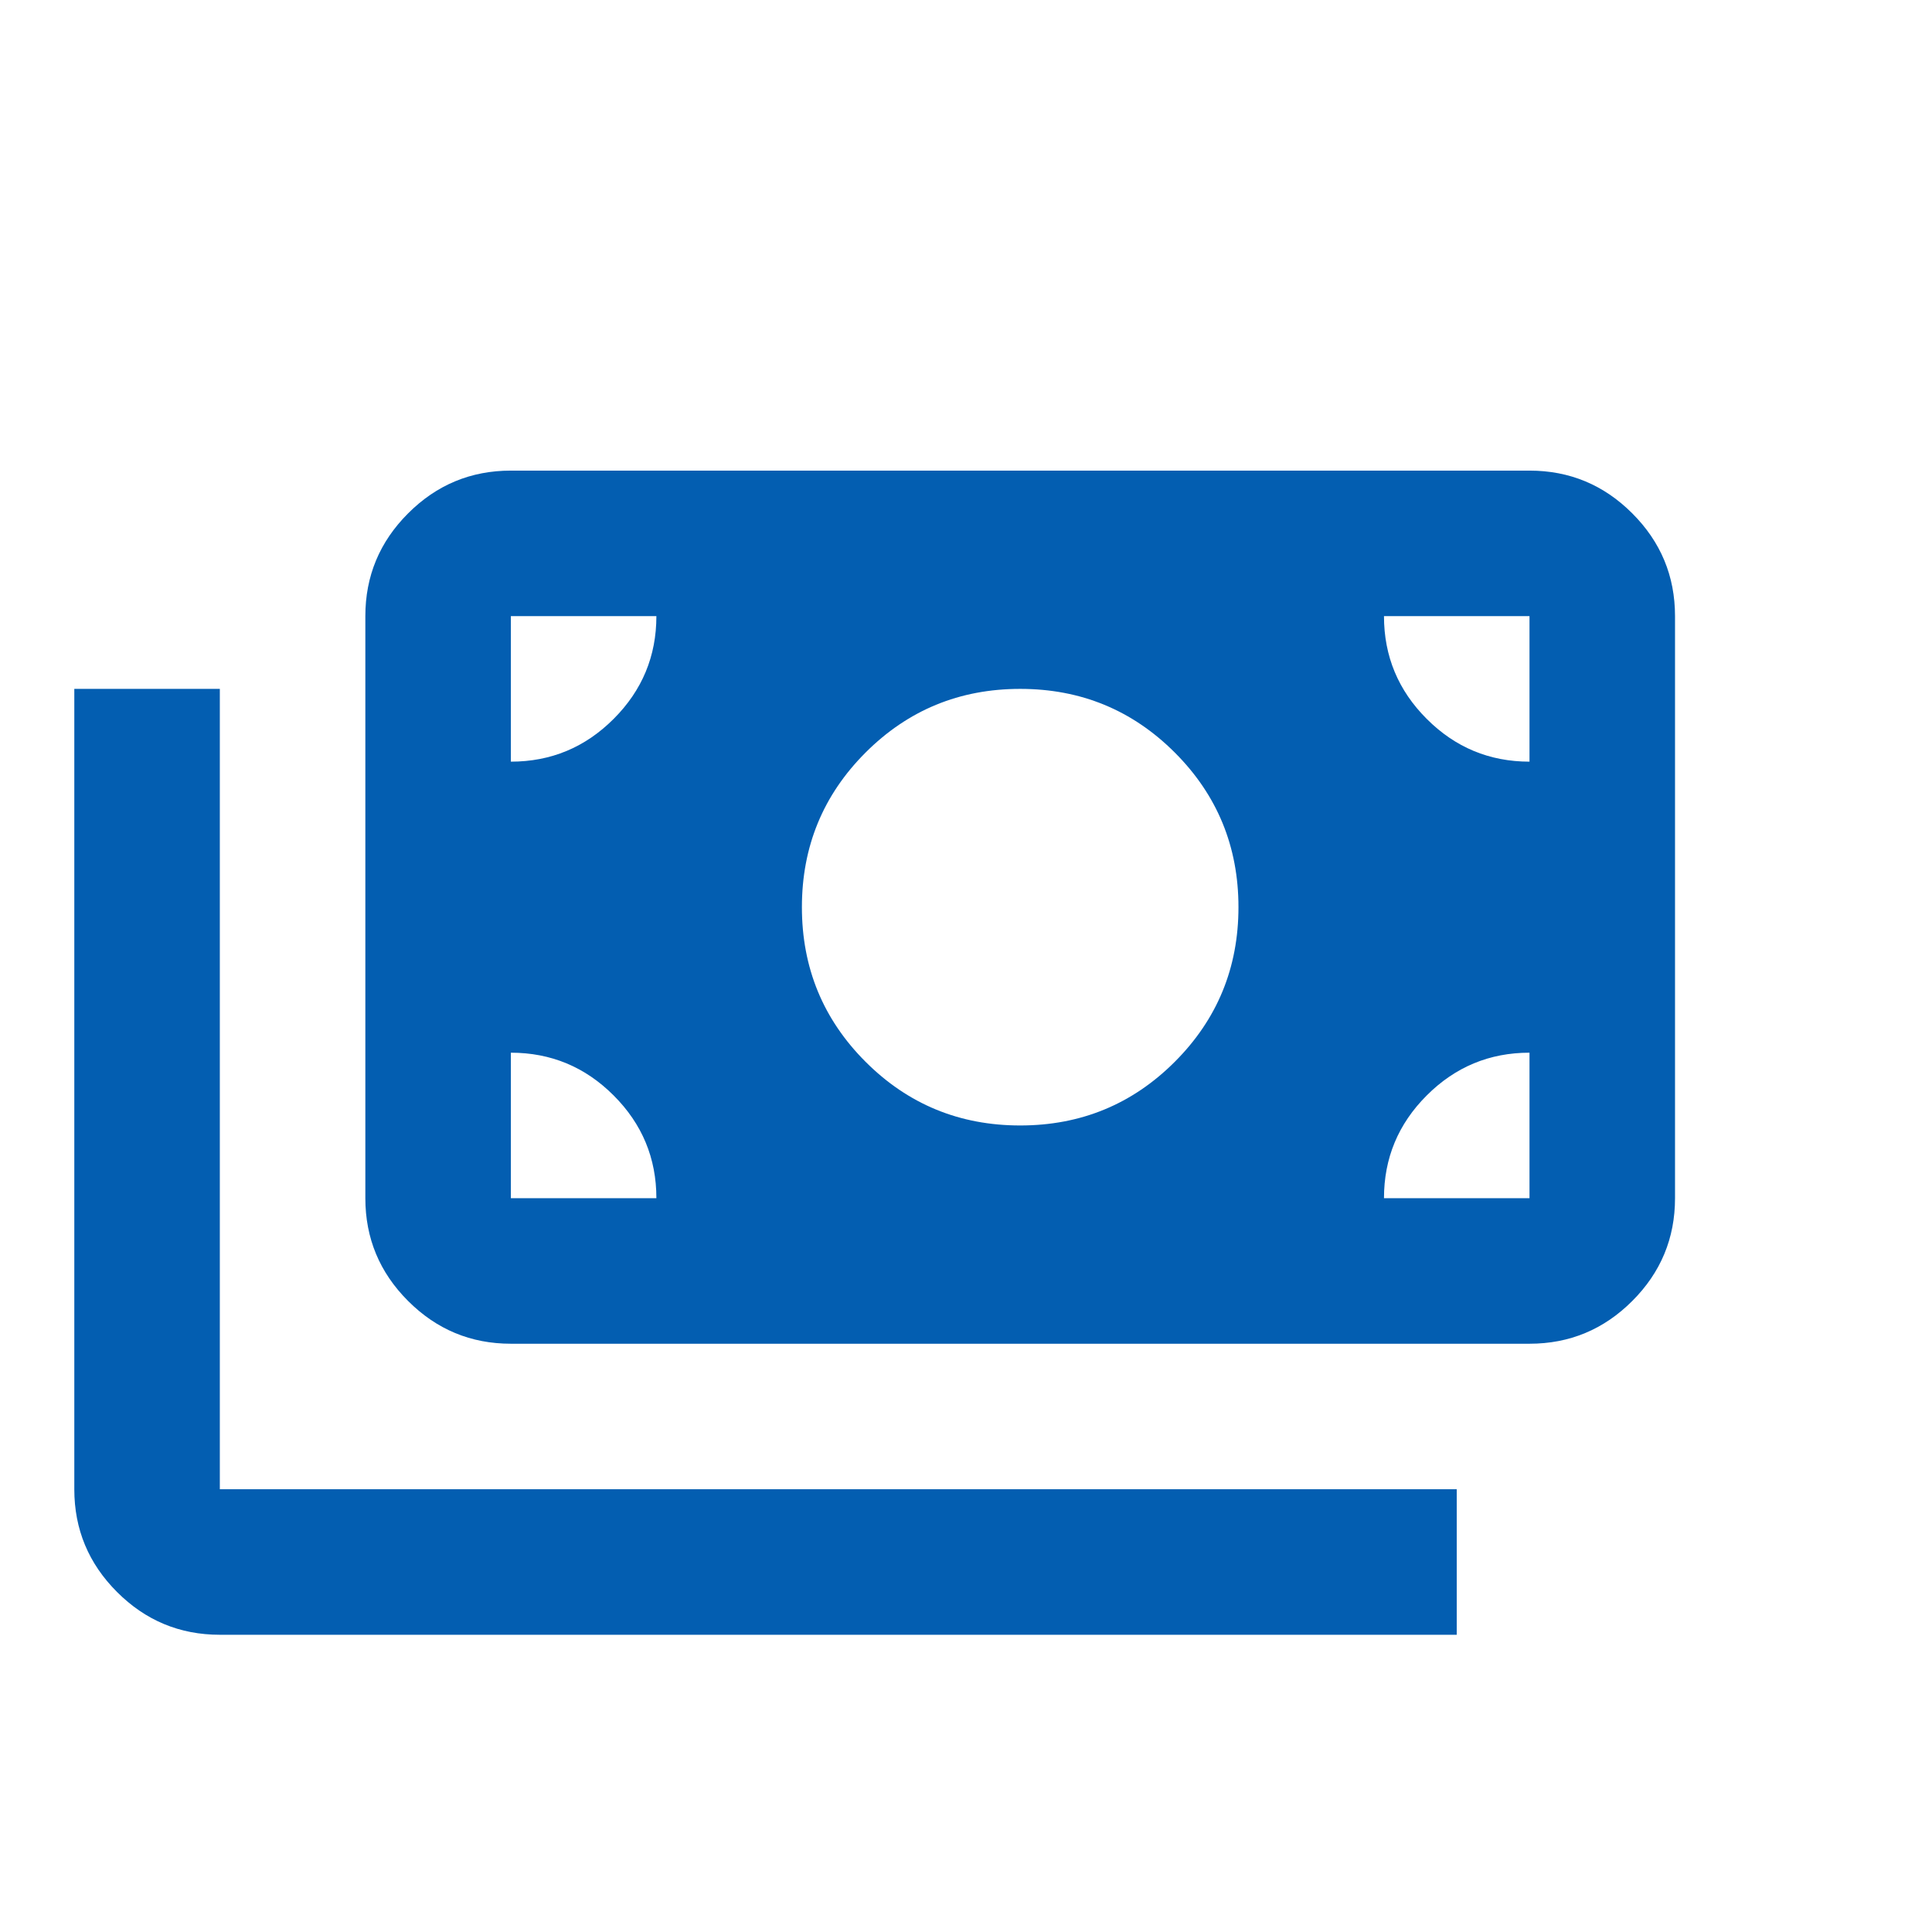 <?xml version="1.0" encoding="UTF-8"?>
<svg xmlns="http://www.w3.org/2000/svg" width="78" height="78" viewBox="0 0 78 78" fill="none">
  <mask id="mask0_35_151" style="mask-type:alpha" maskUnits="userSpaceOnUse" x="0" y="0" width="78" height="78">
    <rect width="78" height="78" fill="#D9D9D9"></rect>
  </mask>
  <g mask="url(#mask0_35_151)">
    <path d="M8.875 66C7.259 66 5.876 65.425 4.726 64.274C3.575 63.124 3 61.741 3 60.125V27.812H8.875V60.125H58.812V66H8.875ZM20.625 54.25C19.009 54.25 17.626 53.675 16.476 52.524C15.325 51.374 14.75 49.991 14.75 48.375V24.875C14.75 23.259 15.325 21.876 16.476 20.726C17.626 19.575 19.009 19 20.625 19H61.75C63.366 19 64.749 19.575 65.899 20.726C67.05 21.876 67.625 23.259 67.625 24.875V48.375C67.625 49.991 67.05 51.374 65.899 52.524C64.749 53.675 63.366 54.25 61.75 54.25H20.625ZM26.5 48.375C26.5 46.759 25.925 45.376 24.774 44.226C23.624 43.075 22.241 42.5 20.625 42.5V48.375H26.5ZM55.875 48.375H61.75V42.5C60.134 42.5 58.751 43.075 57.601 44.226C56.45 45.376 55.875 46.759 55.875 48.375ZM41.188 45.438C43.635 45.438 45.716 44.581 47.43 42.867C49.143 41.154 50 39.073 50 36.625C50 34.177 49.143 32.096 47.43 30.383C45.716 28.669 43.635 27.812 41.188 27.812C38.74 27.812 36.659 28.669 34.945 30.383C33.232 32.096 32.375 34.177 32.375 36.625C32.375 39.073 33.232 41.154 34.945 42.867C36.659 44.581 38.74 45.438 41.188 45.438ZM20.625 30.75C22.241 30.75 23.624 30.175 24.774 29.024C25.925 27.874 26.5 26.491 26.5 24.875H20.625V30.75ZM61.75 30.75V24.875H55.875C55.875 26.491 56.45 27.874 57.601 29.024C58.751 30.175 60.134 30.75 61.75 30.75Z" fill="#035EB1"></path>
  </g>
</svg>
